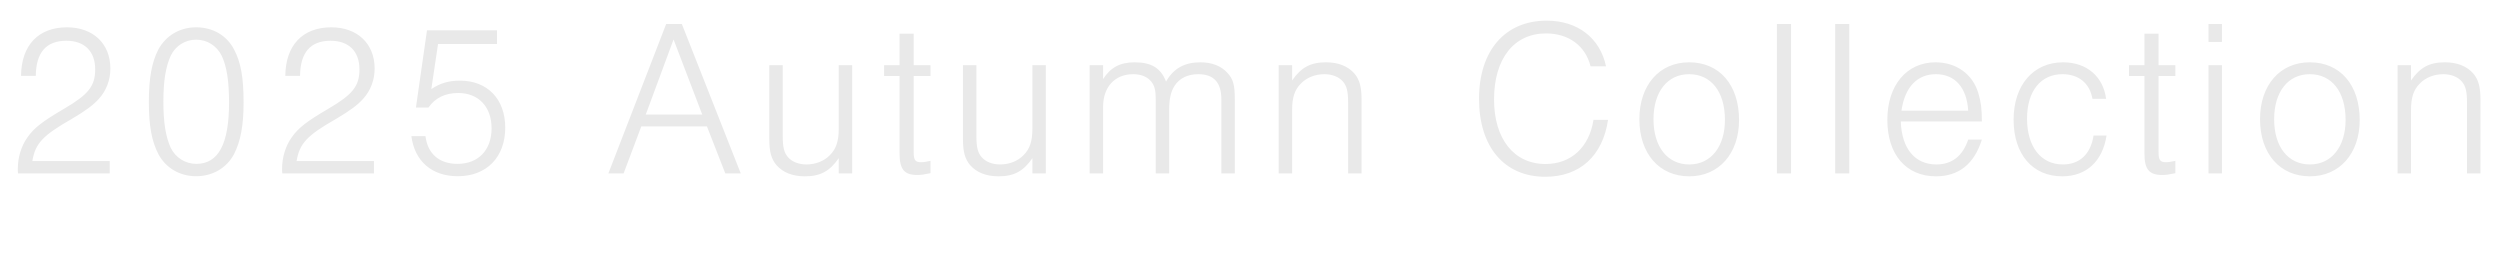 <svg width="346" height="37" viewBox="0 0 346 37" fill="none" xmlns="http://www.w3.org/2000/svg">
<path d="M15.184 22.29V24H2.494C2.464 23.73 2.464 23.49 2.464 23.4C2.464 21.78 2.944 20.19 3.814 18.99C4.714 17.7 5.884 16.8 8.854 15.06C12.244 13.08 13.174 11.91 13.174 9.6C13.174 7.11 11.704 5.64 9.184 5.64C6.394 5.64 4.984 7.26 4.954 10.5H2.914C2.944 6.27 5.314 3.78 9.274 3.78C12.874 3.78 15.274 6.03 15.274 9.48C15.274 11.07 14.734 12.51 13.684 13.68C12.904 14.55 11.884 15.3 9.964 16.44C5.914 18.75 4.894 19.83 4.474 22.29H15.184ZM27.141 3.78C29.451 3.78 31.371 4.89 32.391 6.84C33.351 8.67 33.711 10.74 33.711 14.22C33.711 17.4 33.291 19.56 32.391 21.33C31.371 23.25 29.421 24.39 27.141 24.39C24.891 24.39 22.941 23.25 21.921 21.33C20.991 19.53 20.601 17.4 20.601 14.1C20.601 10.77 21.021 8.58 21.921 6.84C22.971 4.92 24.891 3.78 27.141 3.78ZM27.141 5.49C25.641 5.49 24.291 6.33 23.631 7.71C22.941 9.21 22.611 11.19 22.611 14.07C22.611 16.98 22.941 18.96 23.631 20.46C24.291 21.81 25.641 22.68 27.171 22.68C30.231 22.68 31.701 19.92 31.701 14.19C31.701 11.16 31.371 9.18 30.681 7.71C29.991 6.33 28.671 5.49 27.141 5.49ZM51.758 22.29V24H39.068C39.038 23.73 39.038 23.49 39.038 23.4C39.038 21.78 39.518 20.19 40.388 18.99C41.288 17.7 42.458 16.8 45.428 15.06C48.818 13.08 49.748 11.91 49.748 9.6C49.748 7.11 48.278 5.64 45.758 5.64C42.968 5.64 41.558 7.26 41.528 10.5H39.488C39.518 6.27 41.888 3.78 45.848 3.78C49.448 3.78 51.848 6.03 51.848 9.48C51.848 11.07 51.308 12.51 50.258 13.68C49.478 14.55 48.458 15.3 46.538 16.44C42.488 18.75 41.468 19.83 41.048 22.29H51.758ZM60.625 6.09L59.695 12.33C60.895 11.52 62.095 11.16 63.655 11.16C67.465 11.16 69.925 13.71 69.925 17.67C69.925 21.75 67.345 24.39 63.355 24.39C59.785 24.39 57.385 22.32 56.935 18.84H58.885C59.185 21.3 60.805 22.68 63.325 22.68C66.205 22.68 68.035 20.76 68.035 17.76C68.035 14.79 66.235 12.87 63.415 12.87C61.615 12.87 60.205 13.56 59.305 14.88H57.565L59.095 4.2H68.785V6.09H60.625ZM97.839 17.49H88.756L86.307 24H84.199L92.197 3.323H94.367L102.52 24H100.381L97.839 17.49ZM97.188 15.847L93.22 5.462L89.376 15.847H97.188ZM117.94 24H116.08V21.892C114.84 23.69 113.538 24.403 111.399 24.403C109.694 24.403 108.361 23.876 107.462 22.853C106.749 22.016 106.47 20.993 106.47 19.257V9.027H108.33V18.823C108.33 20.373 108.516 21.117 109.043 21.737C109.601 22.388 110.531 22.76 111.616 22.76C112.887 22.76 114.065 22.295 114.871 21.458C115.739 20.59 116.08 19.505 116.08 17.831V9.027H117.94V24ZM128.778 9.027V10.515H126.453V21.086C126.453 22.14 126.67 22.45 127.476 22.45C127.848 22.45 128.189 22.388 128.778 22.264V23.969C127.91 24.155 127.476 24.217 126.949 24.217C125.151 24.217 124.5 23.442 124.5 21.241V10.515H122.361V9.027H124.5V4.656H126.453V9.027H128.778ZM144.744 24H142.884V21.892C141.644 23.69 140.342 24.403 138.203 24.403C136.498 24.403 135.165 23.876 134.266 22.853C133.553 22.016 133.274 20.993 133.274 19.257V9.027H135.134V18.823C135.134 20.373 135.32 21.117 135.847 21.737C136.405 22.388 137.335 22.76 138.42 22.76C139.691 22.76 140.869 22.295 141.675 21.458C142.543 20.59 142.884 19.505 142.884 17.831V9.027H144.744V24ZM150.808 9.027H152.668V10.949C153.691 9.337 155.024 8.624 157.039 8.624C159.364 8.624 160.666 9.43 161.379 11.29C162.433 9.461 163.921 8.624 166.153 8.624C167.703 8.624 169.005 9.12 169.873 10.081C170.679 10.949 170.896 11.755 170.896 13.739V24H169.036V13.739C169.036 11.414 167.982 10.267 165.843 10.267C164.386 10.267 163.239 10.825 162.557 11.879C162.03 12.716 161.813 13.677 161.813 15.289V24H159.953V13.739C159.953 12.53 159.798 11.848 159.333 11.29C158.806 10.639 157.938 10.267 156.853 10.267C154.28 10.267 152.668 12.034 152.668 14.793V24H150.808V9.027ZM176.97 9.027H178.83V11.135C180.07 9.337 181.372 8.624 183.511 8.624C185.216 8.624 186.549 9.151 187.448 10.174C188.161 11.011 188.44 12.034 188.44 13.77V24H186.58V14.204C186.58 12.654 186.394 11.91 185.867 11.29C185.309 10.639 184.379 10.267 183.294 10.267C182.023 10.267 180.845 10.732 180.039 11.569C179.171 12.437 178.83 13.522 178.83 15.196V24H176.97V9.027ZM222.275 9.182H220.136C219.423 6.33 217.098 4.625 213.967 4.625C209.534 4.625 206.775 8.128 206.775 13.77C206.775 19.226 209.534 22.698 213.905 22.698C217.439 22.698 219.95 20.373 220.539 16.591H222.554C221.81 21.582 218.648 24.465 213.874 24.465C208.201 24.465 204.698 20.342 204.698 13.677C204.698 7.012 208.294 2.858 214.06 2.858C218.338 2.858 221.438 5.245 222.275 9.182ZM233.772 8.624C237.988 8.624 240.685 11.755 240.685 16.622C240.685 21.241 237.895 24.403 233.803 24.403C229.649 24.403 226.89 21.272 226.89 16.498C226.89 11.786 229.649 8.624 233.772 8.624ZM233.772 10.267C230.765 10.267 228.843 12.716 228.843 16.498C228.843 20.311 230.765 22.76 233.803 22.76C236.779 22.76 238.732 20.311 238.732 16.591C238.732 12.685 236.81 10.267 233.772 10.267ZM247.88 3.323V24H245.927V3.323H247.88ZM255.939 3.323V24H253.986V3.323H255.939ZM274.29 16.808H263.068C263.192 20.559 265.021 22.76 267.997 22.76C270.136 22.76 271.624 21.613 272.399 19.319H274.29C273.236 22.698 271.097 24.403 267.935 24.403C263.812 24.403 261.208 21.396 261.208 16.591C261.208 11.817 263.874 8.624 267.873 8.624C270.756 8.624 273.019 10.267 273.794 12.871C274.166 14.08 274.29 15.103 274.29 16.808ZM263.161 15.32H272.399C272.213 12.127 270.57 10.267 267.935 10.267C265.331 10.267 263.626 12.065 263.161 15.32ZM291.485 13.677H289.594C289.222 11.507 287.672 10.267 285.44 10.267C282.433 10.267 280.542 12.623 280.542 16.405C280.542 20.311 282.464 22.76 285.502 22.76C287.827 22.76 289.346 21.334 289.749 18.761H291.547C290.989 22.357 288.726 24.403 285.409 24.403C281.317 24.403 278.682 21.365 278.682 16.56C278.682 11.786 281.41 8.624 285.533 8.624C288.788 8.624 291.082 10.577 291.485 13.677ZM301.07 9.027V10.515H298.745V21.086C298.745 22.14 298.962 22.45 299.768 22.45C300.14 22.45 300.481 22.388 301.07 22.264V23.969C300.202 24.155 299.768 24.217 299.241 24.217C297.443 24.217 296.792 23.442 296.792 21.241V10.515H294.653V9.027H296.792V4.656H298.745V9.027H301.07ZM307.517 9.027V24H305.657V9.027H307.517ZM307.517 3.323V5.803H305.657V3.323H307.517ZM319.67 8.624C323.886 8.624 326.583 11.755 326.583 16.622C326.583 21.241 323.793 24.403 319.701 24.403C315.547 24.403 312.788 21.272 312.788 16.498C312.788 11.786 315.547 8.624 319.67 8.624ZM319.67 10.267C316.663 10.267 314.741 12.716 314.741 16.498C314.741 20.311 316.663 22.76 319.701 22.76C322.677 22.76 324.63 20.311 324.63 16.591C324.63 12.685 322.708 10.267 319.67 10.267ZM331.825 9.027H333.685V11.135C334.925 9.337 336.227 8.624 338.366 8.624C340.071 8.624 341.404 9.151 342.303 10.174C343.016 11.011 343.295 12.034 343.295 13.77V24H341.435V14.204C341.435 12.654 341.249 11.91 340.722 11.29C340.164 10.639 339.234 10.267 338.149 10.267C336.878 10.267 335.7 10.732 334.894 11.569C334.026 12.437 333.685 13.522 333.685 15.196V24H331.825V9.027Z" fill="#E9E9E9"/>
</svg>
